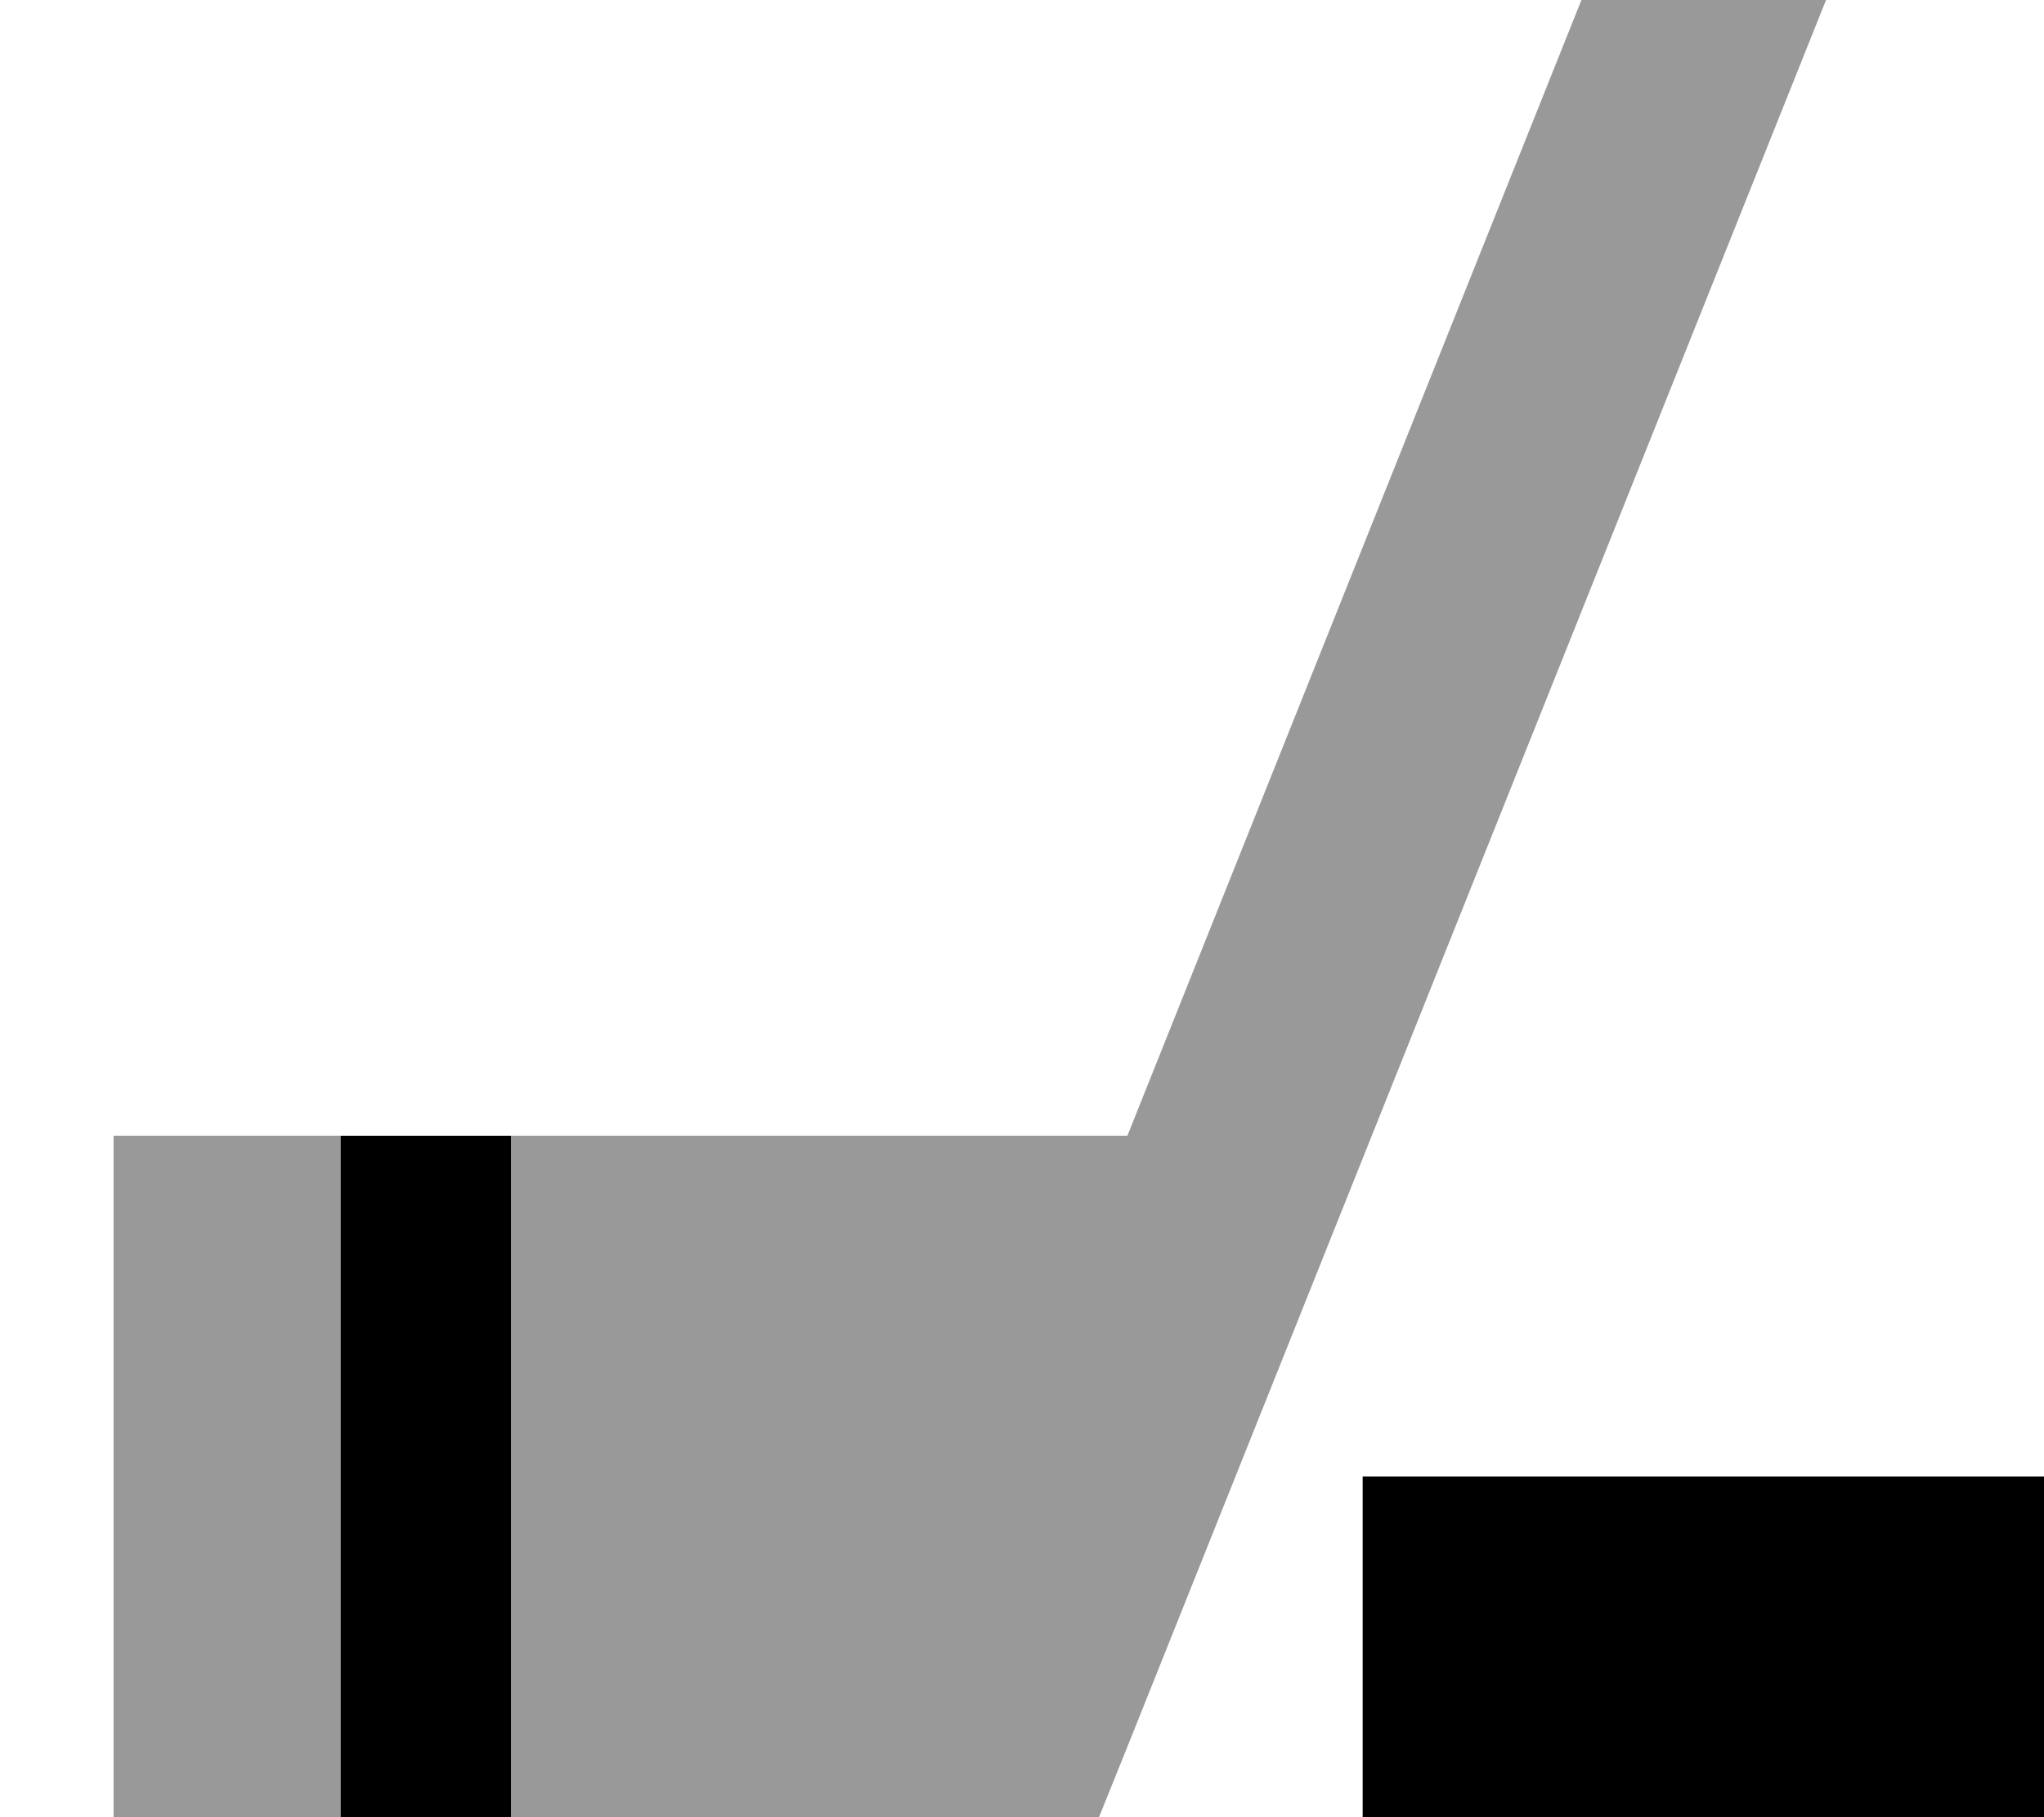 <svg xmlns="http://www.w3.org/2000/svg" viewBox="0 0 576 512"><!--! Font Awesome Pro 7.1.0 by @fontawesome - https://fontawesome.com License - https://fontawesome.com/license (Commercial License) Copyright 2025 Fonticons, Inc. --><path opacity=".4" fill="currentColor" d="M32 320l0 192 64 0 0-192-64 0zm112 0l0 192 165.7 0 8.1-20.1 203.9-509.7-59.4-23.8-11.9 29.7-132.7 331.9-173.5 0z"/><path fill="currentColor" d="M144 512l-48 0 0-192 48 0 0 192zm432 0l-192 0 0-96 192 0 0 96z"/></svg>